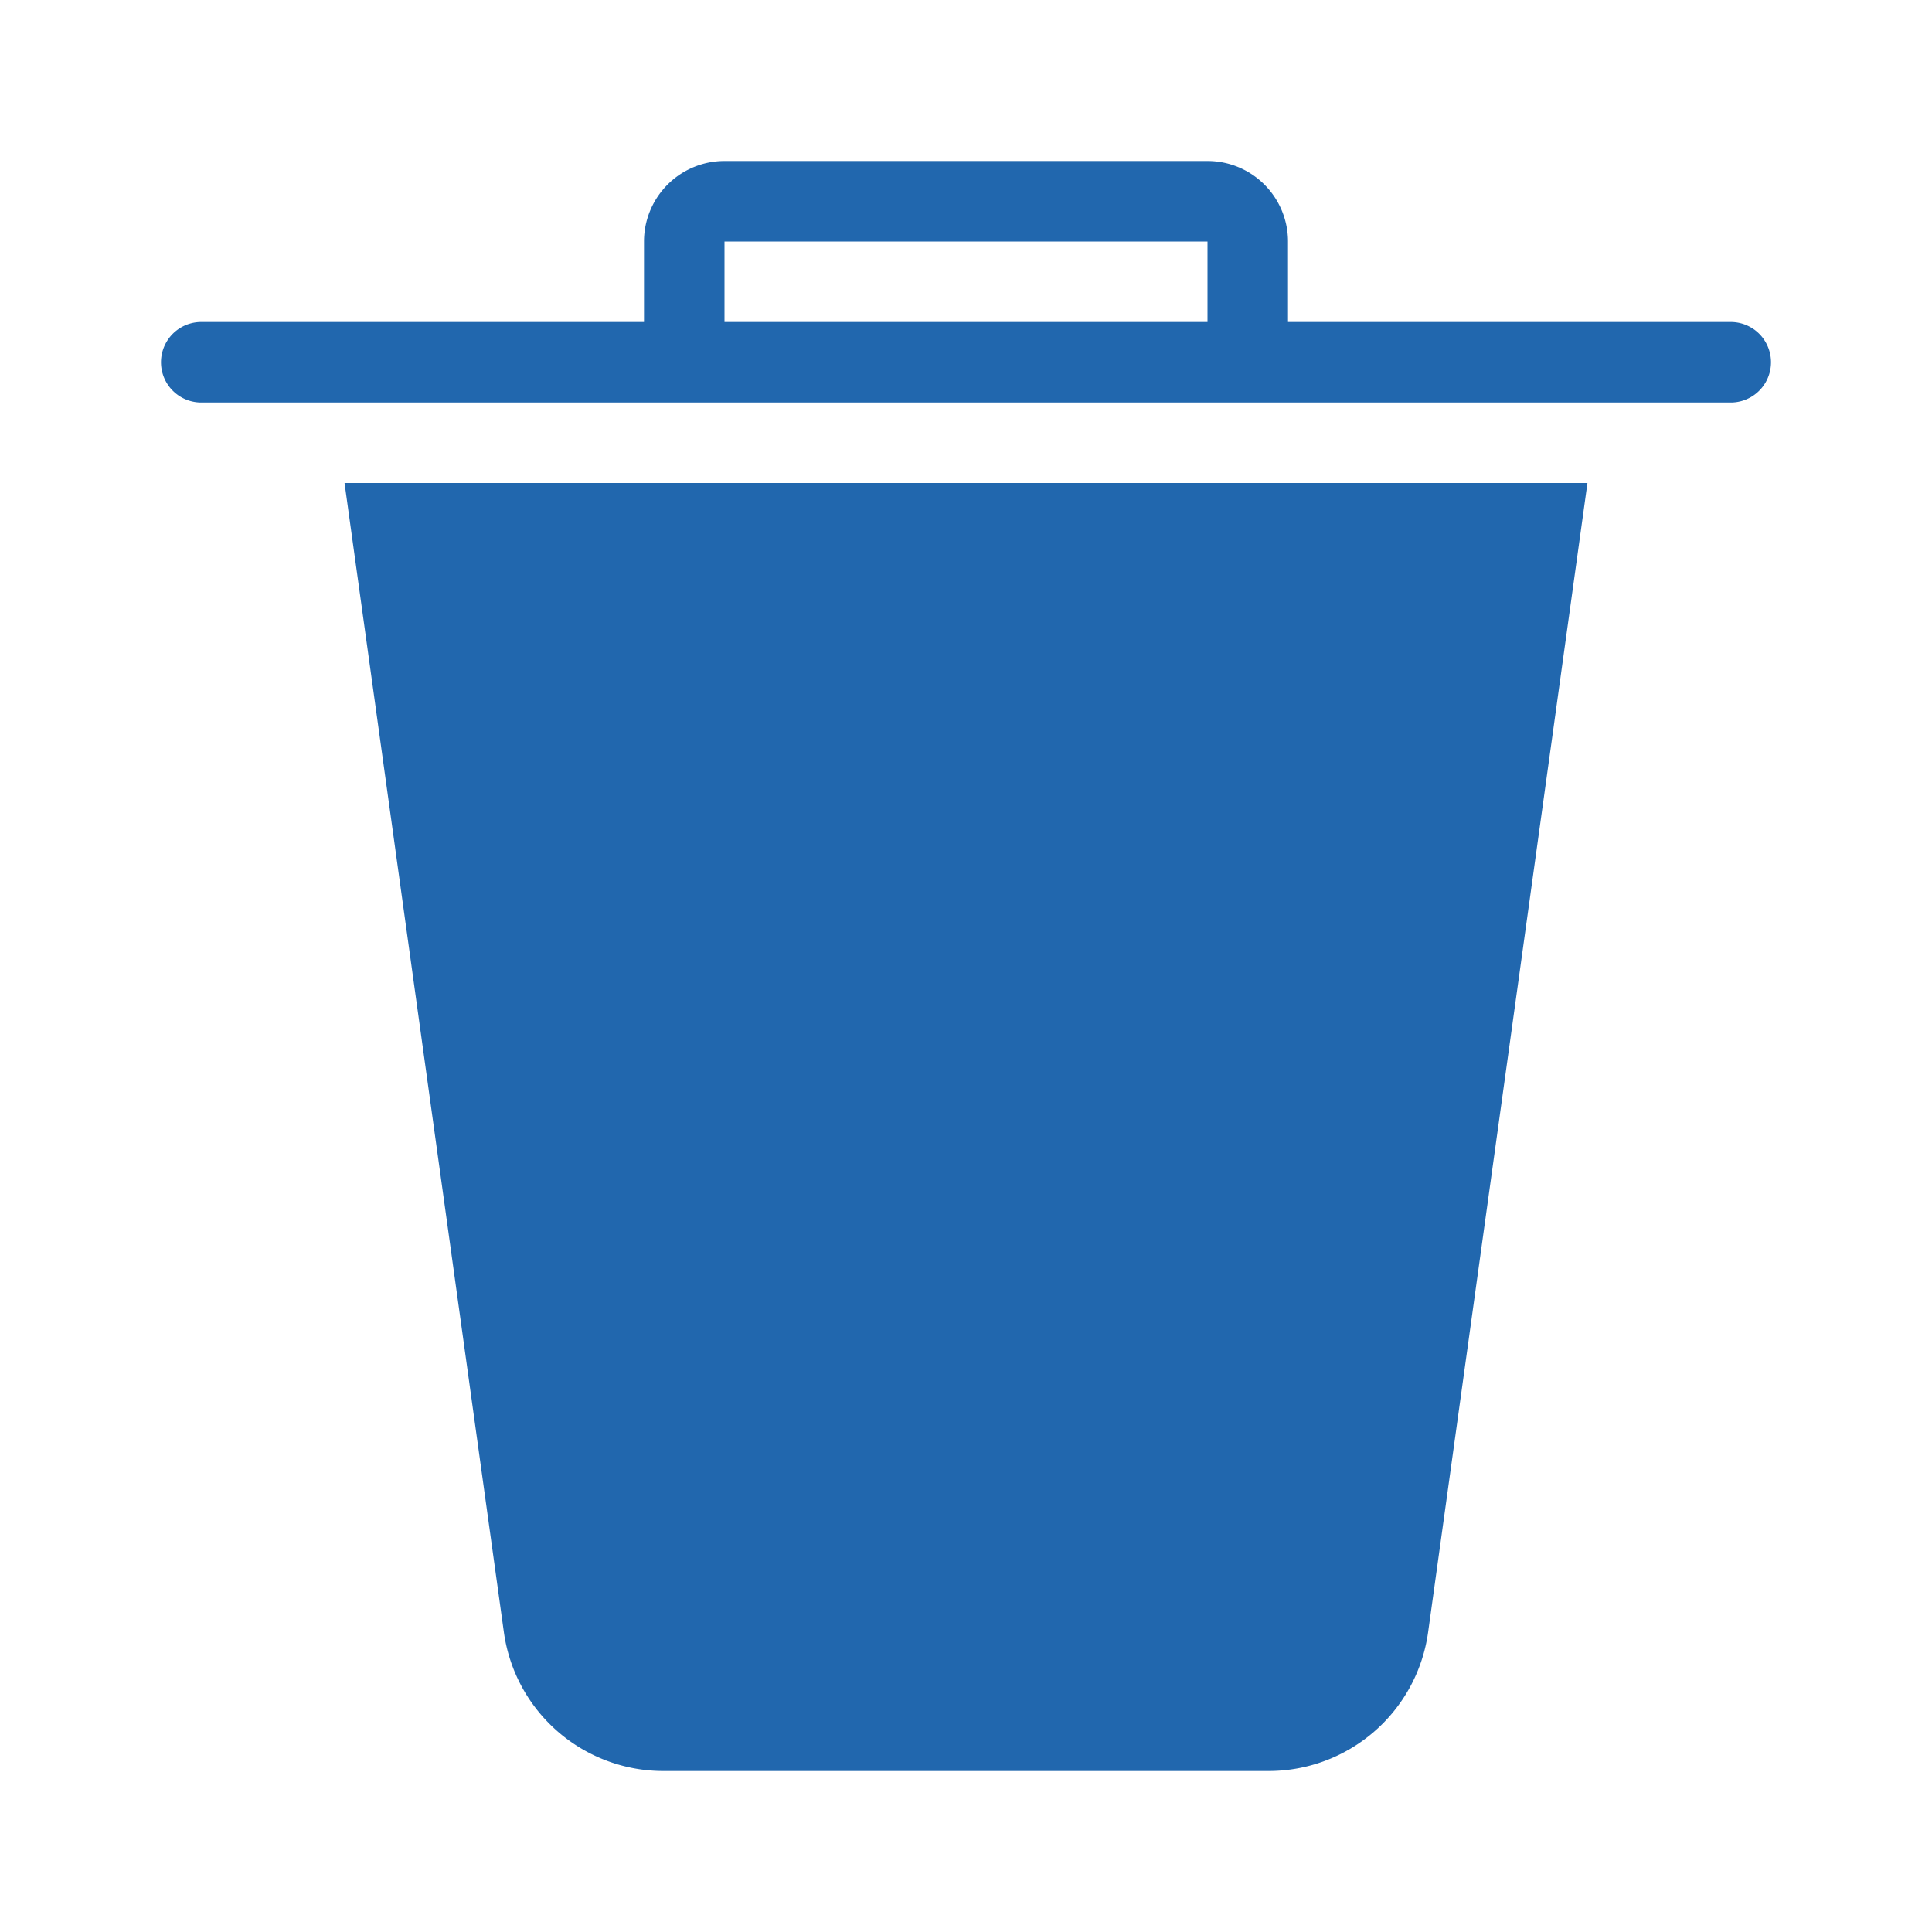 <svg xmlns="http://www.w3.org/2000/svg" width="24" height="24" fill="none"><path fill="#2167ae" d="M15 3v1H9V3zM8 3v1H2.5a.5.5 0 0 0 0 1h19a.5.5 0 0 0 0-1H16V3a1 1 0 0 0-1-1H9a1 1 0 0 0-1 1m11.72 3H4.28l1.98 14.28A2 2 0 0 0 8.24 22h7.52a2 2 0 0 0 1.98-1.72z"/></svg>